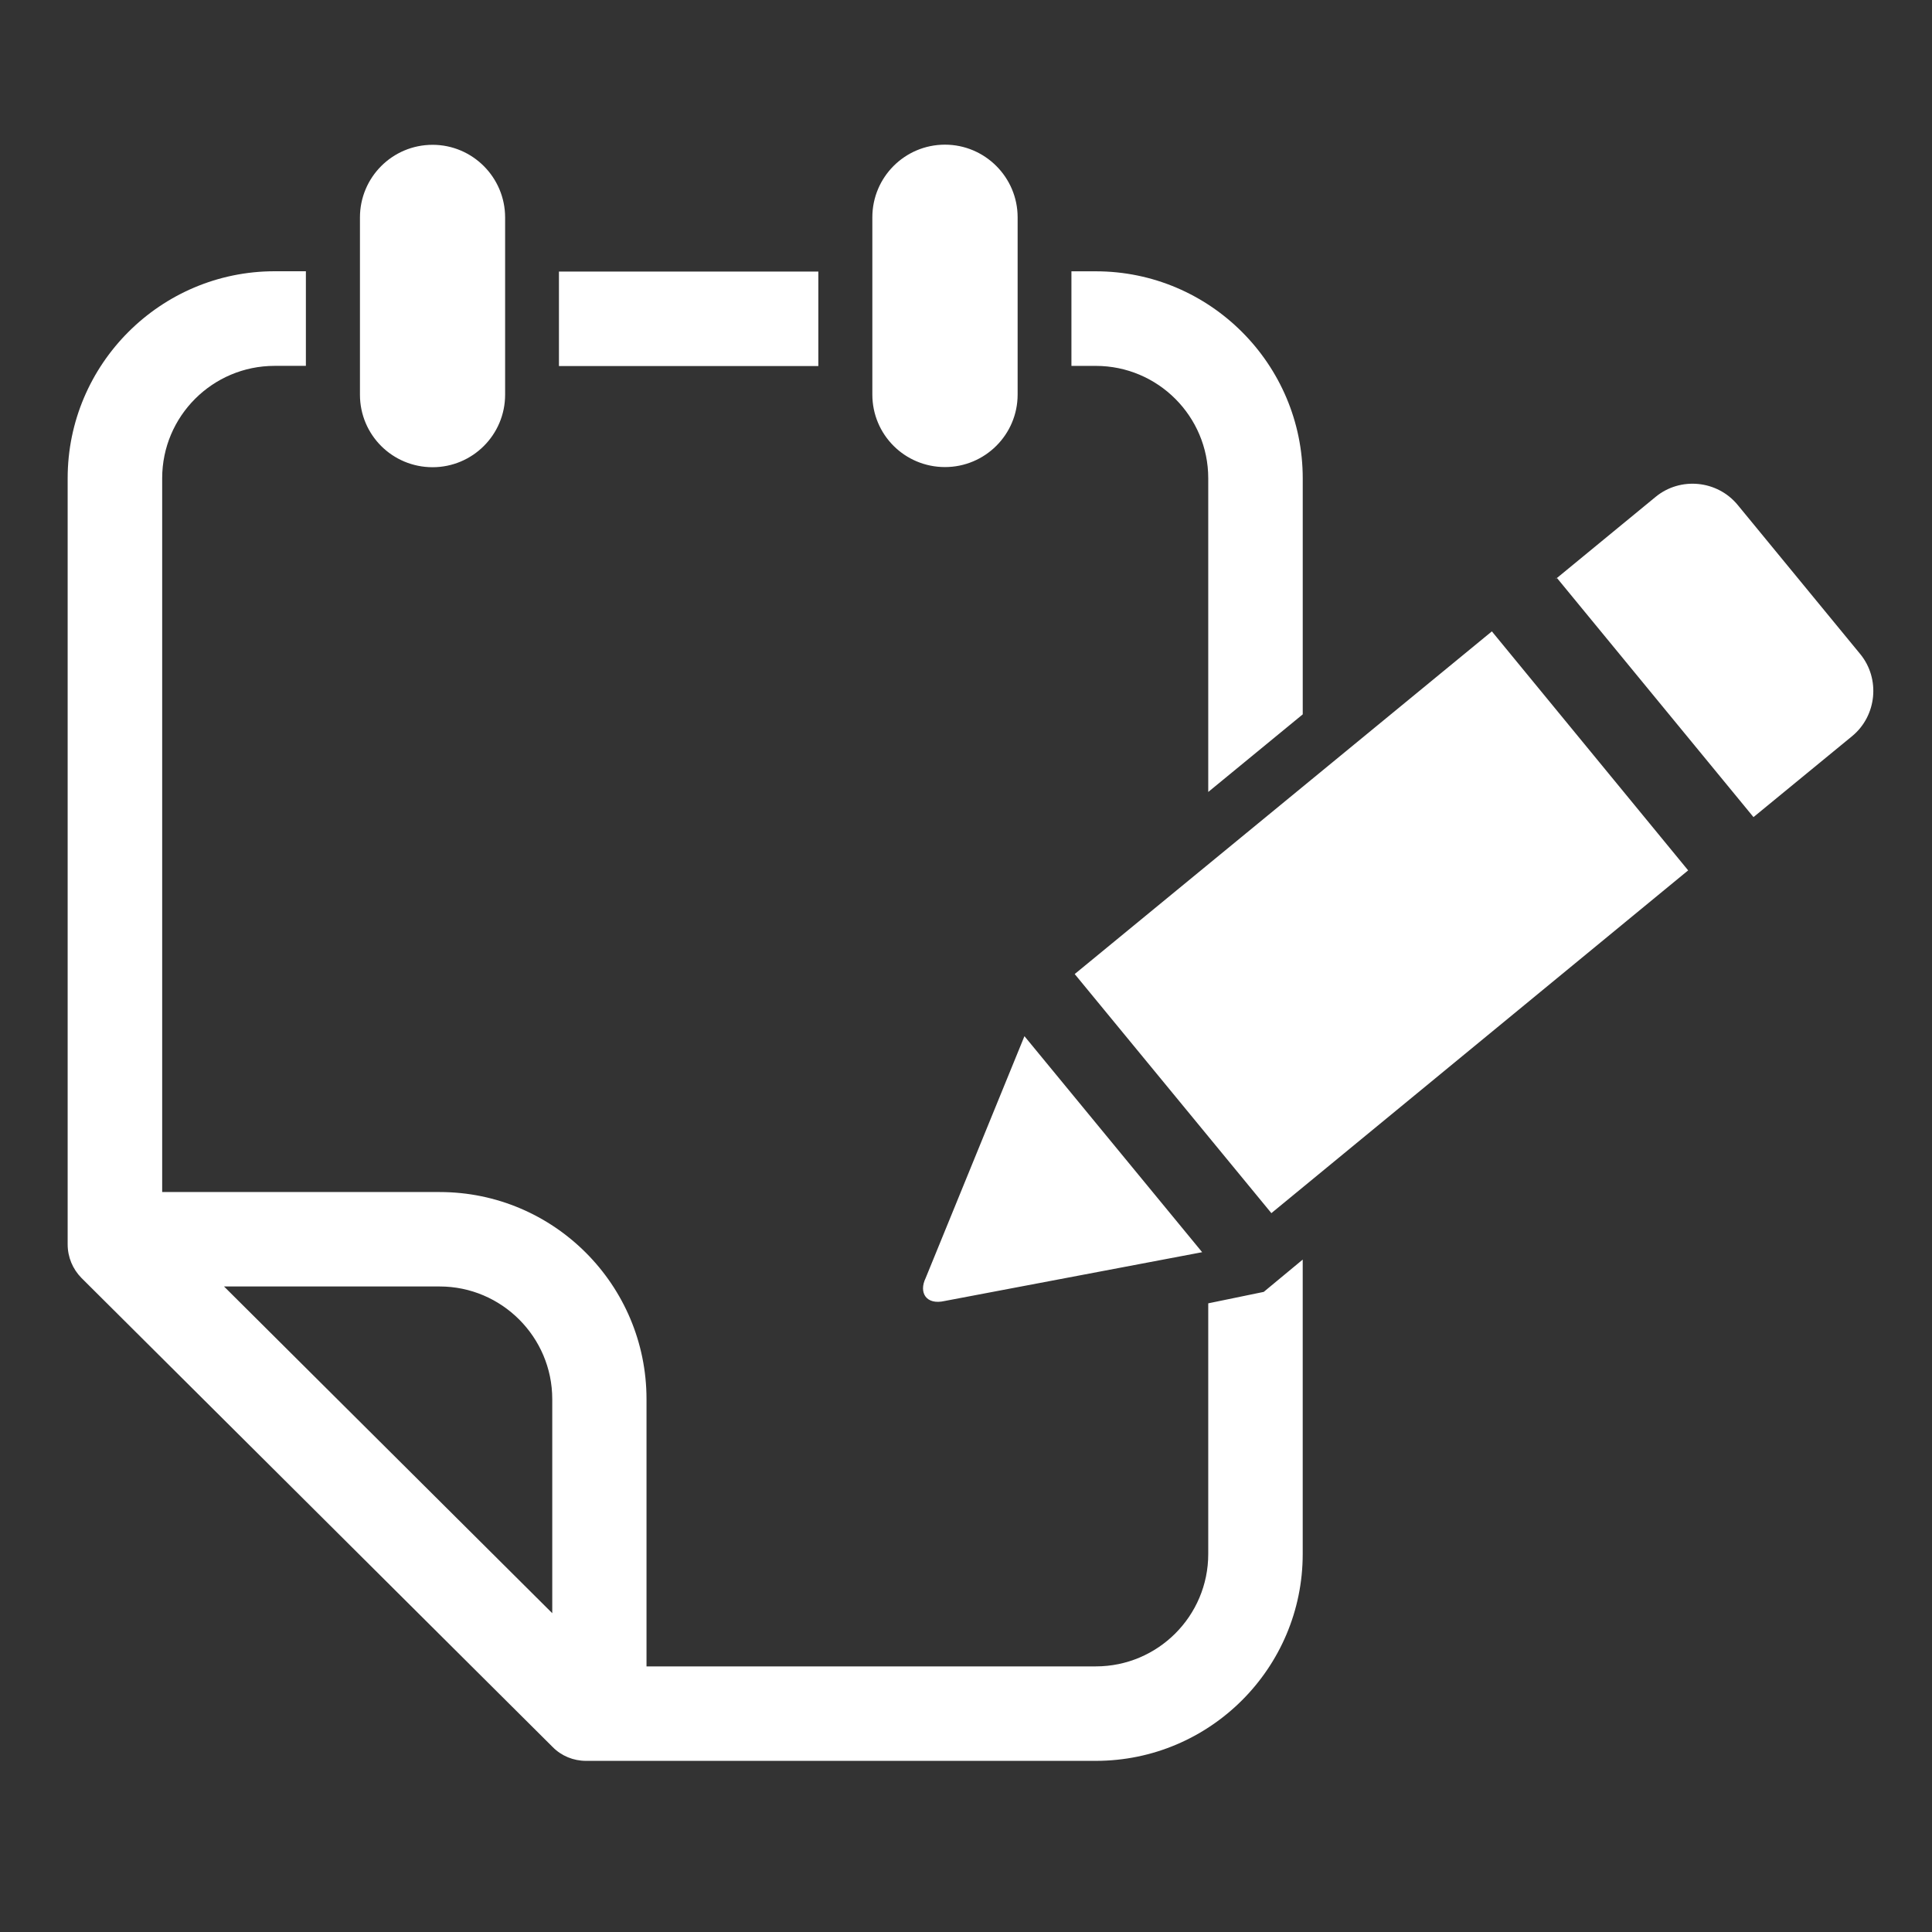 <?xml version="1.0" encoding="UTF-8" standalone="no"?>
<svg
   xmlns:dc="http://purl.org/dc/elements/1.1/"
   xmlns:cc="http://creativecommons.org/ns#"
   xmlns:rdf="http://www.w3.org/1999/02/22-rdf-syntax-ns#"
   xmlns:svg="http://www.w3.org/2000/svg"
   xmlns="http://www.w3.org/2000/svg"
   version="1.1"
   id="itcubeIconSvg"
   viewBox="0 0 65 65"
   height="65"
   width="65">
  <rect x="0" y="0" width="65" height="65" fill="#333333" stroke="none"/>
  <defs
     id="defs4182" />
  <g
     transform="translate(7.946,-993.591)"
     id="layer1">
    <path
       style="fill:#ffffff;fill-opacity:1;fill-rule:nonzero;stroke:none"
       id="itcubeIcon"
       d="m 21.403,1000.903 0,5.961 c 0,1.352 1.091,2.441 2.444,2.441 1.344,0 2.444,-1.089 2.444,-2.441 l 0,-5.961 c 0,-1.349 -1.1,-2.445 -2.444,-2.445 -1.353,0 -2.444,1.096 -2.444,2.445 l 0,0 z m -10.769,46.962 -11.043,-10.992 7.255,0 c 2.083,0 3.788,1.7 3.788,3.791 l 0,7.201 z m 22.07,-10.425 0,8.434 c 0,2.087 -1.695,3.781 -3.783,3.781 l -15.116,0 0,-8.991 c 0,-3.845 -3.119,-6.968 -6.959,-6.968 l -9.336,0 0,-24.015 c 0,-2.085 1.694,-3.781 3.785,-3.781 l 1.05,0 0,-3.183 -1.046,0 0,0.01 c 0,0 0,-0.01 -0.004,-0.01 -3.839,0 -6.965,3.127 -6.965,6.964 l 0,25.775 c 0,0.429 0.169,0.829 0.463,1.129 l 15.857,15.785 c 0.292,0.296 0.694,0.463 1.121,0.463 l 17.15,0 c 3.841,0 6.961,-3.121 6.961,-6.959 l 0,-9.906 -1.311,1.087 -1.867,0.385 z m -3.783,-34.722 c 0,0 -0.304,0 -0.82,0 l 0,3.183 0.82,0 c 2.089,0 3.783,1.696 3.783,3.781 l 0,10.554 3.179,-2.611 0,-7.942 c 0,-3.836 -3.12,-6.964 -6.961,-6.964 z m -18.062,0.01 0,3.178 8.727,0 0,-3.178 c -3.006,0 -6.202,0 -8.727,0 z m -6.695,-1.82 0,5.961 c 0,1.352 1.09,2.441 2.444,2.441 1.344,0 2.44,-1.089 2.44,-2.441 l 0,-5.961 c 0,-1.349 -1.096,-2.445 -2.44,-2.445 -1.354,0 -2.444,1.096 -2.444,2.445 l 0,0 z m 19.035,35.676 c -0.244,0.495 0.013,0.922 0.639,0.777 l 8.661,-1.641 -5.979,-7.268 -3.321,8.131 z m 11.63,-2.179 14.021,-11.531 -6.604,-8.041 -14.035,11.529 6.617,8.044 z m 9.607,-21.372 -0.046,0.033 c 0.007,0 0.007,0 0.01,0 l 3.354,-2.757 c 0.831,-0.685 2.076,-0.564 2.763,0.271 l 4.122,5.016 c 0.681,0.83 0.559,2.075 -0.27,2.76 l -3.321,2.726 -6.611,-8.044" />
  </g>
</svg>

